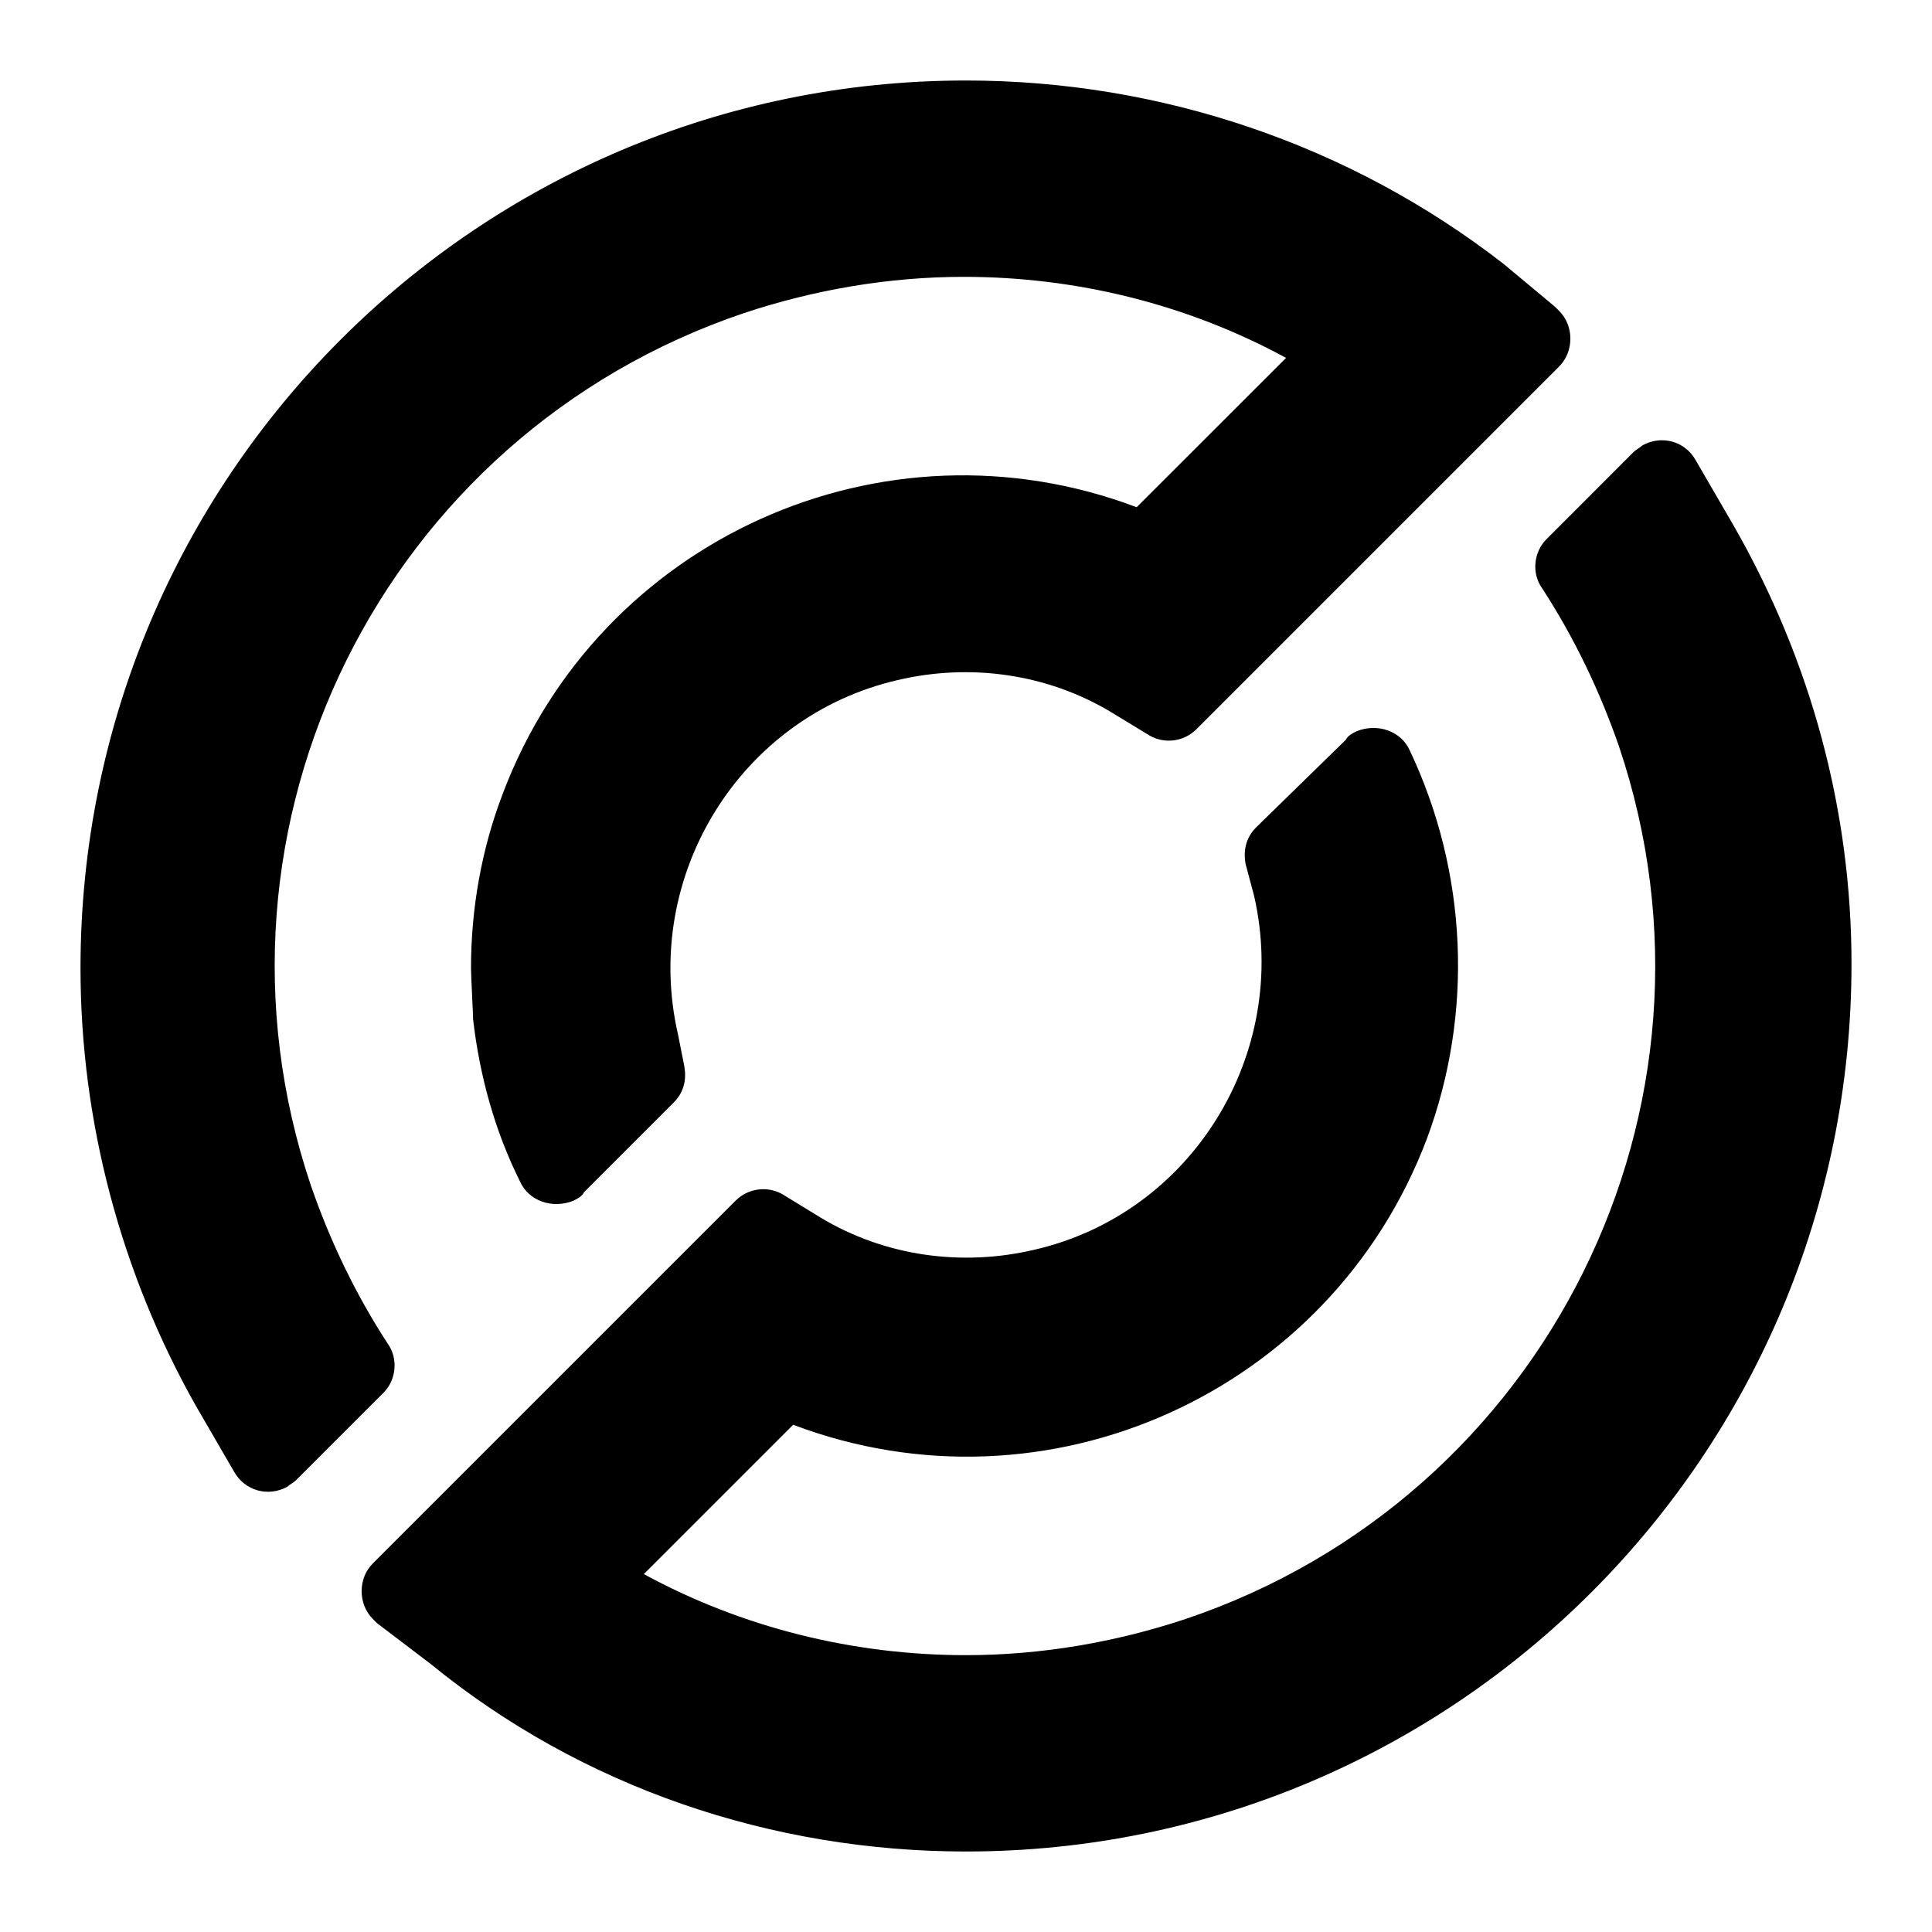<svg width="24" height="24" viewBox="0 0 24 24" fill="none" xmlns="http://www.w3.org/2000/svg">
<path d="M21.542 6.54L21.065 5.718C20.933 5.48 20.641 5.4 20.402 5.533C20.376 5.559 20.323 5.586 20.296 5.612L19.21 6.699C19.051 6.858 19.024 7.123 19.157 7.308C19.554 7.918 19.872 8.581 20.111 9.27C21.622 13.749 19.21 18.6 14.73 20.111C13.855 20.402 12.928 20.561 12 20.561C10.595 20.561 9.217 20.217 7.998 19.554L9.853 17.699C13.007 18.892 16.533 17.301 17.725 14.147C18.308 12.583 18.229 10.834 17.513 9.323C17.407 9.084 17.116 8.978 16.851 9.084C16.798 9.111 16.745 9.137 16.718 9.19L15.605 10.277C15.472 10.41 15.446 10.569 15.472 10.728L15.578 11.125C16.029 13.087 14.81 15.075 12.848 15.525C11.947 15.737 10.993 15.605 10.198 15.128L9.721 14.836C9.535 14.73 9.296 14.757 9.137 14.916L4.631 19.422C4.446 19.607 4.446 19.925 4.631 20.111C4.658 20.137 4.658 20.137 4.684 20.164L5.347 20.668C7.229 22.205 9.588 23 12 23C18.07 23 23 18.07 23 11.973C23 10.065 22.496 8.21 21.542 6.54Z" fill="black"/>
<path d="M18.68 3.28C16.771 1.795 14.412 1 12 1C5.93 1 1 5.93 1 12.027C1 13.935 1.504 15.817 2.431 17.46L2.908 18.282C3.041 18.52 3.333 18.6 3.571 18.468C3.598 18.441 3.651 18.415 3.677 18.388L4.764 17.301C4.923 17.142 4.949 16.877 4.817 16.692C4.419 16.082 4.101 15.419 3.863 14.73C2.352 10.251 4.764 5.4 9.243 3.889C10.118 3.598 11.046 3.439 11.973 3.439C13.378 3.439 14.757 3.783 15.976 4.446L14.12 6.301C10.966 5.108 7.441 6.699 6.248 9.853C5.983 10.542 5.851 11.284 5.851 12.027C5.851 12.133 5.877 12.583 5.877 12.663C5.957 13.352 6.142 14.041 6.46 14.677C6.566 14.916 6.858 15.022 7.123 14.916C7.176 14.889 7.229 14.863 7.255 14.81L8.369 13.696C8.501 13.564 8.528 13.405 8.501 13.246L8.422 12.848C7.971 10.887 9.19 8.899 11.152 8.448C12.053 8.236 13.007 8.369 13.802 8.846L14.28 9.137C14.465 9.243 14.704 9.217 14.863 9.058L19.369 4.552C19.554 4.366 19.554 4.048 19.369 3.863C19.342 3.836 19.342 3.836 19.316 3.81L18.68 3.28Z" fill="black"/>
</svg>
